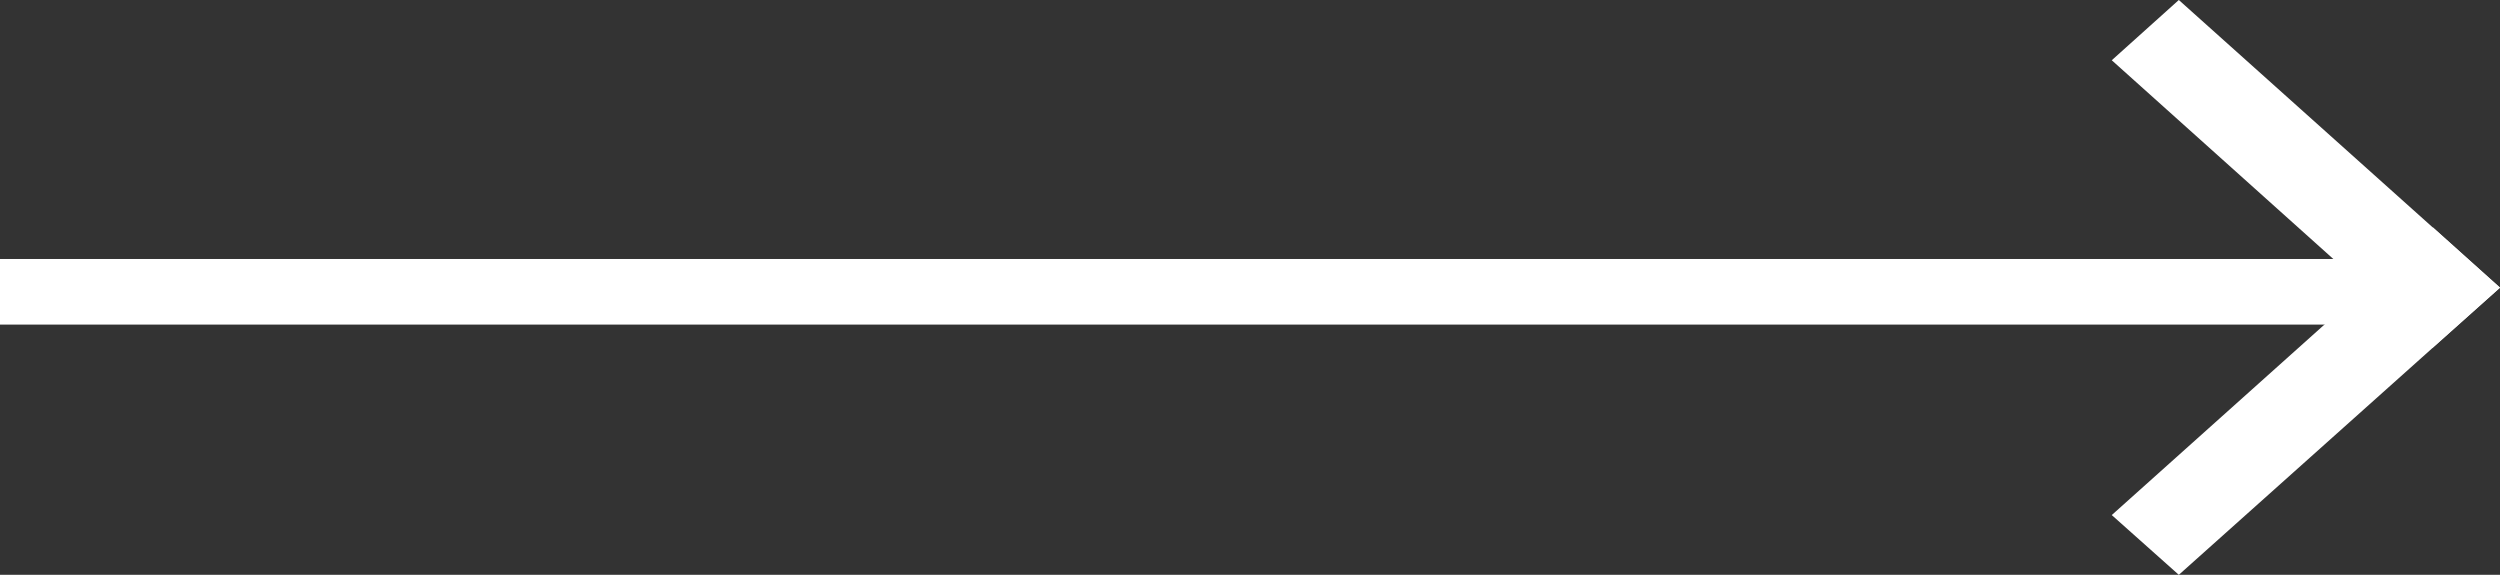 <?xml version="1.0" encoding="UTF-8"?>
<svg id="Layer_2" xmlns="http://www.w3.org/2000/svg" xmlns:xlink="http://www.w3.org/1999/xlink" viewBox="0 0 51.45 11.83">
  <rect x="0" y="0" width="51.45" height="11.83" fill="#333333" stroke="none"/>
  <defs>
    <style>
      .cls-1 {
        fill: #fff;
      }

      .cls-2 {
        fill: none;
      }

      .cls-3 {
        clip-path: url(#clippath-1);
      }

      .cls-4 {
        clip-path: url(#clippath);
      }
    </style>
    <clipPath id="clippath">
      <rect class="cls-2" x="43.46" width="7.99" height="7.15"/>
    </clipPath>
    <clipPath id="clippath-1">
      <rect class="cls-2" x="43.46" y="4.68" width="7.99" height="7.15"/>
    </clipPath>
  </defs>
  <g id="Layer_1-2" data-name="Layer_1">
    <g>
      <g class="cls-4">
        <polygon class="cls-1" points="51.45 5.92 50.06 7.16 43.46 1.24 44.84 0 51.45 5.92"/>
      </g>
      <g class="cls-3">
        <polygon class="cls-1" points="50.07 4.68 51.45 5.92 44.84 11.83 43.46 10.6 50.07 4.68"/>
      </g>
      <rect class="cls-1" y="5.33" width="49.53" height="1.35"/>
    </g>
  </g>
</svg>